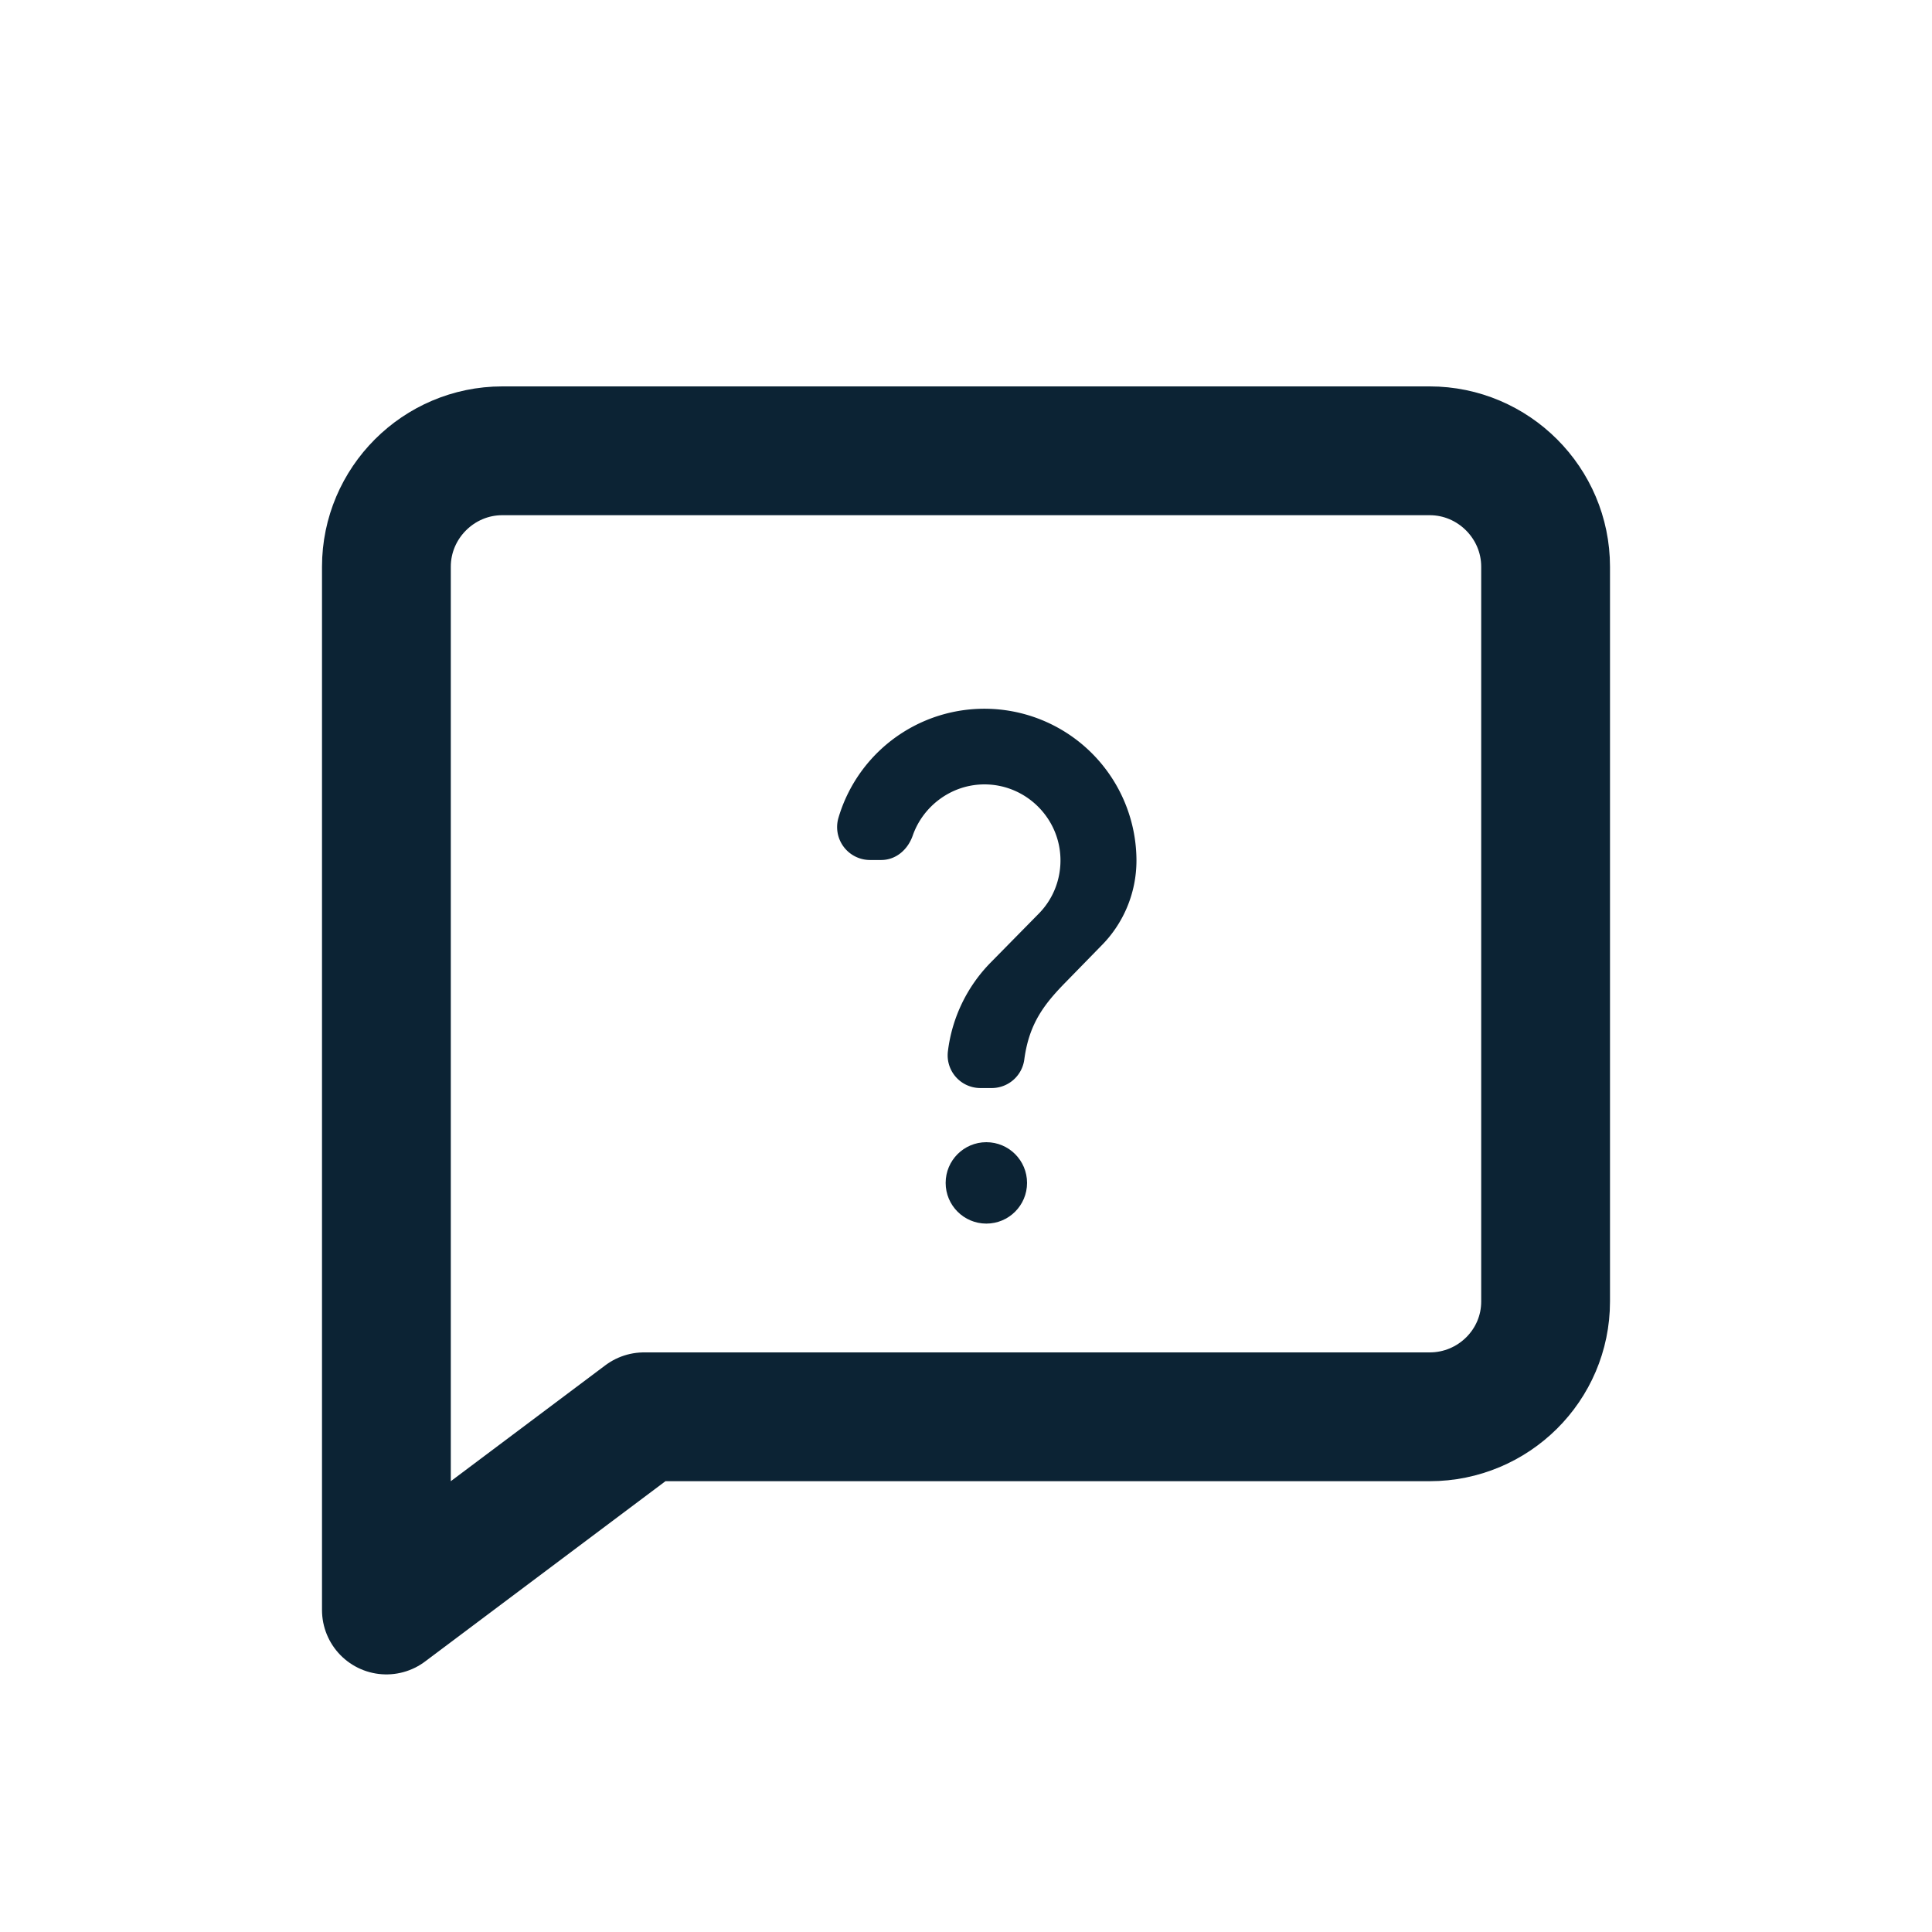 <svg width="30" height="30" fill="none" xmlns="http://www.w3.org/2000/svg"><path d="M22.2 7H7.8C6.81 7 6 7.81 6 8.8V25l4-3h12.2c.99 0 1.8-.8 1.8-1.79V8.8c0-.99-.81-1.8-1.8-1.8Z" stroke="#0C2334" stroke-width="2" stroke-linejoin="round"/><path d="m17.098 14.688-.53.543c-.343.348-.585.649-.662 1.215a.51.51 0 0 1-.501.449h-.183a.508.508 0 0 1-.502-.578 2.375 2.375 0 0 1 .673-1.381l.732-.744c.212-.212.342-.507.342-.832 0-.649-.531-1.18-1.18-1.18-.514 0-.956.337-1.115.797-.077.218-.26.377-.49.377h-.177a.511.511 0 0 1-.484-.66 2.362 2.362 0 0 1 4.626.666c0 .52-.212.992-.549 1.328Z" fill="#0C2334"/><circle cx="15.316" cy="18.368" r=".632" fill="#0C2334"/></svg>